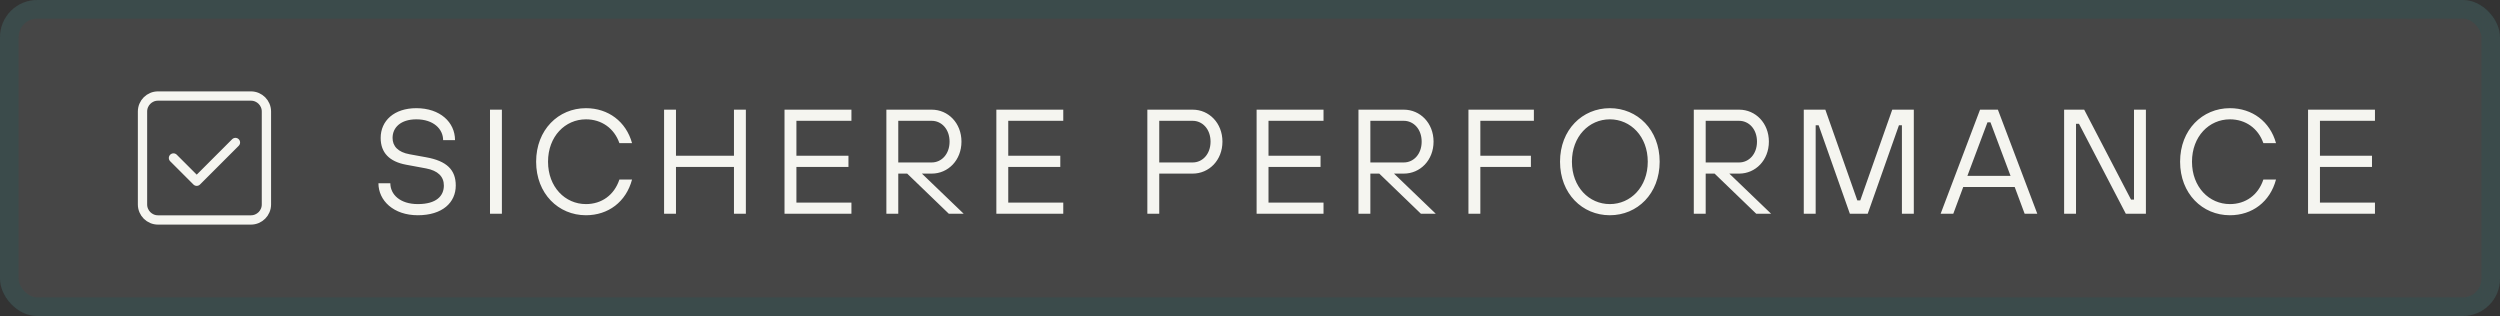 <?xml version="1.0" encoding="utf-8"?>
<svg xmlns="http://www.w3.org/2000/svg" fill="none" height="34" viewBox="0 0 269 34" width="269">
<rect x="0" y="0" width="269" height="34" fill="#333333" stroke="none"/>
<rect fill="#F5F5F0" fill-opacity="0.1" height="34" rx="4" width="269"/>
<rect height="32" rx="3" stroke="#006666" stroke-opacity="0.16" stroke-width="2" width="267" x="1" y="1"/>
<path d="M25.333 15.333L21.166 19.5L18.666 17" stroke="#F5F5F0" stroke-linecap="round" stroke-linejoin="round"/>
<path clip-rule="evenodd" d="M27 23.667H17C16.079 23.667 15.334 22.921 15.334 22V12C15.334 11.079 16.079 10.333 17 10.333H27C27.921 10.333 28.667 11.079 28.667 12V22C28.667 22.921 27.921 23.667 27 23.667Z" fill-rule="evenodd" stroke="#F5F5F0" stroke-linecap="round" stroke-linejoin="round"/>
<path d="M44.96 23.16C42.32 23.16 40.72 21.56 40.72 19.72H42C42 20.92 43.04 21.96 44.96 21.96C46.96 21.96 47.76 21.08 47.76 19.96C47.76 19 47.12 18.36 45.84 18.12L43.68 17.72C41.904 17.384 40.96 16.44 40.96 14.84C40.96 13 42.4 11.64 44.8 11.64C47.36 11.64 48.96 13.16 48.96 15.08H47.68C47.68 13.88 46.64 12.84 44.8 12.84C43.12 12.84 42.24 13.72 42.24 14.84C42.24 15.72 42.816 16.376 44.08 16.6L45.84 16.92C48.08 17.32 49.04 18.28 49.04 19.96C49.04 21.8 47.6 23.16 44.96 23.16ZM54.004 23H52.724V11.8H54.004V23ZM63.047 23.16C60.087 23.16 57.688 20.84 57.688 17.4C57.688 13.96 60.087 11.64 63.047 11.64C65.448 11.64 67.368 13.08 68.007 15.4H66.647C66.088 13.8 64.728 12.84 63.047 12.84C60.807 12.84 58.968 14.68 58.968 17.4C58.968 20.12 60.807 21.96 63.047 21.96C64.728 21.96 66.088 21 66.647 19.32H68.007C67.368 21.72 65.448 23.16 63.047 23.16ZM72.735 23H71.455V11.8H72.735V16.76H78.975V11.8H80.255V23H78.975V17.96H72.735V23ZM91.614 23H84.414V11.8H91.614V13H85.694V16.76H91.294V17.96H85.694V21.8H91.614V23ZM100.254 18.68H99.198L103.694 23H102.094L97.614 18.68H96.654V23H95.374V11.8H100.254C102.014 11.8 103.454 13.24 103.454 15.24C103.454 17.24 102.014 18.68 100.254 18.68ZM96.654 13V17.48H100.254C101.294 17.48 102.174 16.6 102.174 15.24C102.174 13.88 101.294 13 100.254 13H96.654ZM114.408 23H107.208V11.8H114.408V13H108.488V16.76H114.088V17.96H108.488V21.8H114.408V23ZM124.735 23H123.455V11.8H128.335C130.095 11.8 131.535 13.24 131.535 15.24C131.535 17.24 130.095 18.68 128.335 18.68H124.735V23ZM124.735 13V17.48H128.335C129.375 17.48 130.255 16.6 130.255 15.24C130.255 13.88 129.375 13 128.335 13H124.735ZM142.411 23H135.211V11.8H142.411V13H136.491V16.76H142.091V17.96H136.491V21.8H142.411V23ZM151.051 18.68H149.995L154.491 23H152.891L148.411 18.68H147.451V23H146.171V11.8H151.051C152.811 11.8 154.251 13.24 154.251 15.24C154.251 17.24 152.811 18.68 151.051 18.68ZM147.451 13V17.48H151.051C152.091 17.48 152.971 16.6 152.971 15.24C152.971 13.88 152.091 13 151.051 13H147.451ZM159.285 23H158.005V11.8H165.045V13H159.285V16.76H164.725V17.96H159.285V23ZM173.219 23.16C170.259 23.16 167.859 20.84 167.859 17.4C167.859 13.96 170.259 11.64 173.219 11.64C176.179 11.64 178.579 13.96 178.579 17.4C178.579 20.84 176.179 23.16 173.219 23.16ZM173.219 21.96C175.459 21.96 177.299 20.12 177.299 17.4C177.299 14.68 175.459 12.84 173.219 12.84C170.979 12.84 169.139 14.68 169.139 17.4C169.139 20.12 170.979 21.96 173.219 21.96ZM187.132 18.68H186.076L190.572 23H188.972L184.492 18.68H183.532V23H182.252V11.8H187.132C188.892 11.8 190.332 13.24 190.332 15.24C190.332 17.24 188.892 18.68 187.132 18.68ZM183.532 13V17.48H187.132C188.172 17.48 189.052 16.6 189.052 15.24C189.052 13.88 188.172 13 187.132 13H183.532ZM195.366 23H194.086V11.8H196.406L199.846 21.56H200.166L203.606 11.8H205.926V23H204.646V13.48H204.326L200.966 23H199.046L195.686 13.48H195.366V23ZM219.213 23H217.852L216.781 20.12H211.245L210.173 23H208.812L213.053 11.8H214.973L219.213 23ZM213.853 13.16L211.693 18.92H216.333L214.173 13.16H213.853ZM223.379 23H222.099V11.8H224.259L229.299 21.48H229.619V11.8H230.899V23H228.739L223.699 13.32H223.379V23ZM239.938 23.16C236.978 23.16 234.578 20.84 234.578 17.4C234.578 13.96 236.978 11.64 239.938 11.64C242.338 11.64 244.258 13.08 244.898 15.4H243.538C242.978 13.8 241.618 12.84 239.938 12.84C237.698 12.84 235.858 14.68 235.858 17.4C235.858 20.12 237.698 21.96 239.938 21.96C241.618 21.96 242.978 21 243.538 19.32H244.898C244.258 21.72 242.338 23.16 239.938 23.16ZM255.546 23H248.346V11.8H255.546V13H249.626V16.76H255.226V17.96H249.626V21.8H255.546V23Z" fill="#F5F5F0"/>
</svg>
